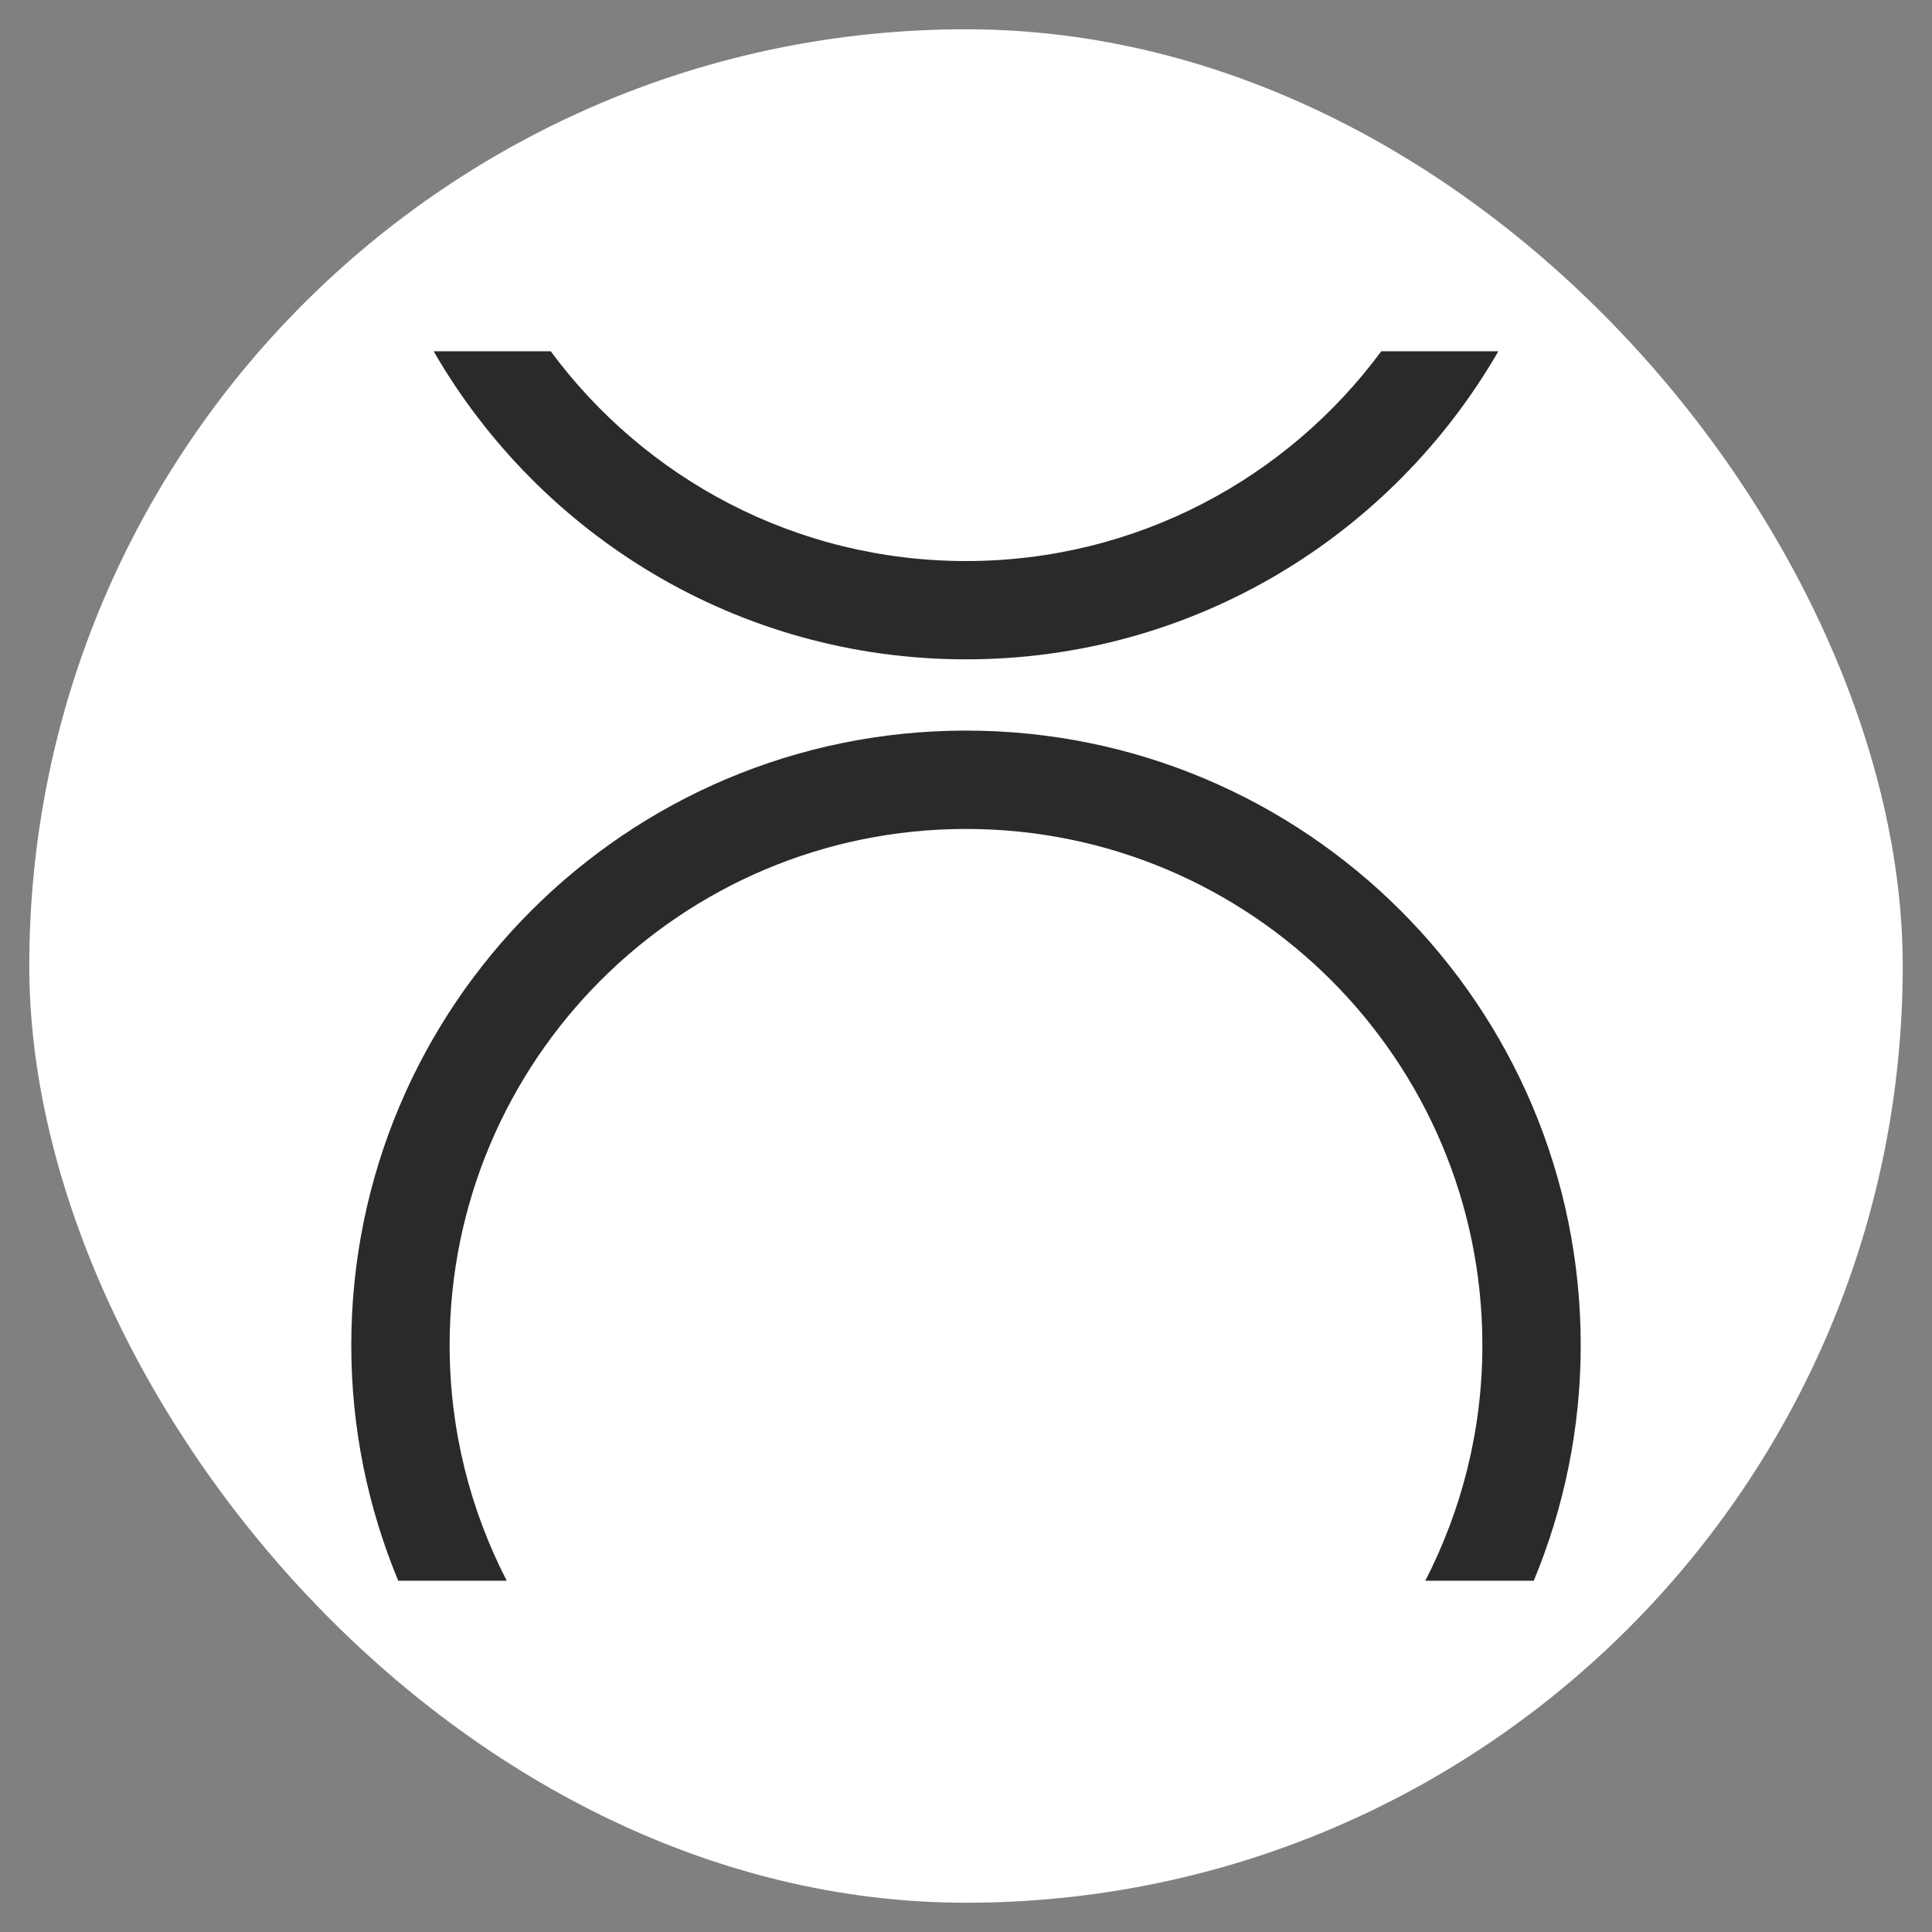<svg width="33" height="33" viewBox="0 0 33 33" fill="none" xmlns="http://www.w3.org/2000/svg">
<rect x="0" y="0" width="33" height="33" fill="#808080" stroke="none"/>
<rect x="0.5" y="0.5" width="32" height="32" rx="16" fill="white"/>
<g clip-path="url(#clip0_521_159)">
<path d="M23.593 6C21.988 8.172 19.409 9.583 16.5 9.583C13.591 9.583 11.012 8.172 9.407 6H7.407C9.222 9.144 12.61 11.262 16.5 11.262C20.39 11.262 23.778 9.144 25.593 6H23.593Z" fill="#2A2A2A"/>
<path d="M8.655 27C8.034 25.793 7.68 24.427 7.68 22.979C7.68 18.108 11.629 14.159 16.5 14.159C21.371 14.159 25.32 18.108 25.32 22.979C25.32 24.43 24.966 25.793 24.345 27H26.198C26.712 25.762 27 24.401 27 22.979C27 17.18 22.299 12.479 16.5 12.479C10.701 12.479 6 17.177 6 22.979C6 24.405 6.288 25.762 6.802 27H8.655Z" fill="#2A2A2A"/>
</g>
<defs>
<clipPath id="clip0_521_159">
<rect width="21" height="21" fill="white" transform="translate(6 6)"/>
</clipPath>
</defs>
</svg>
